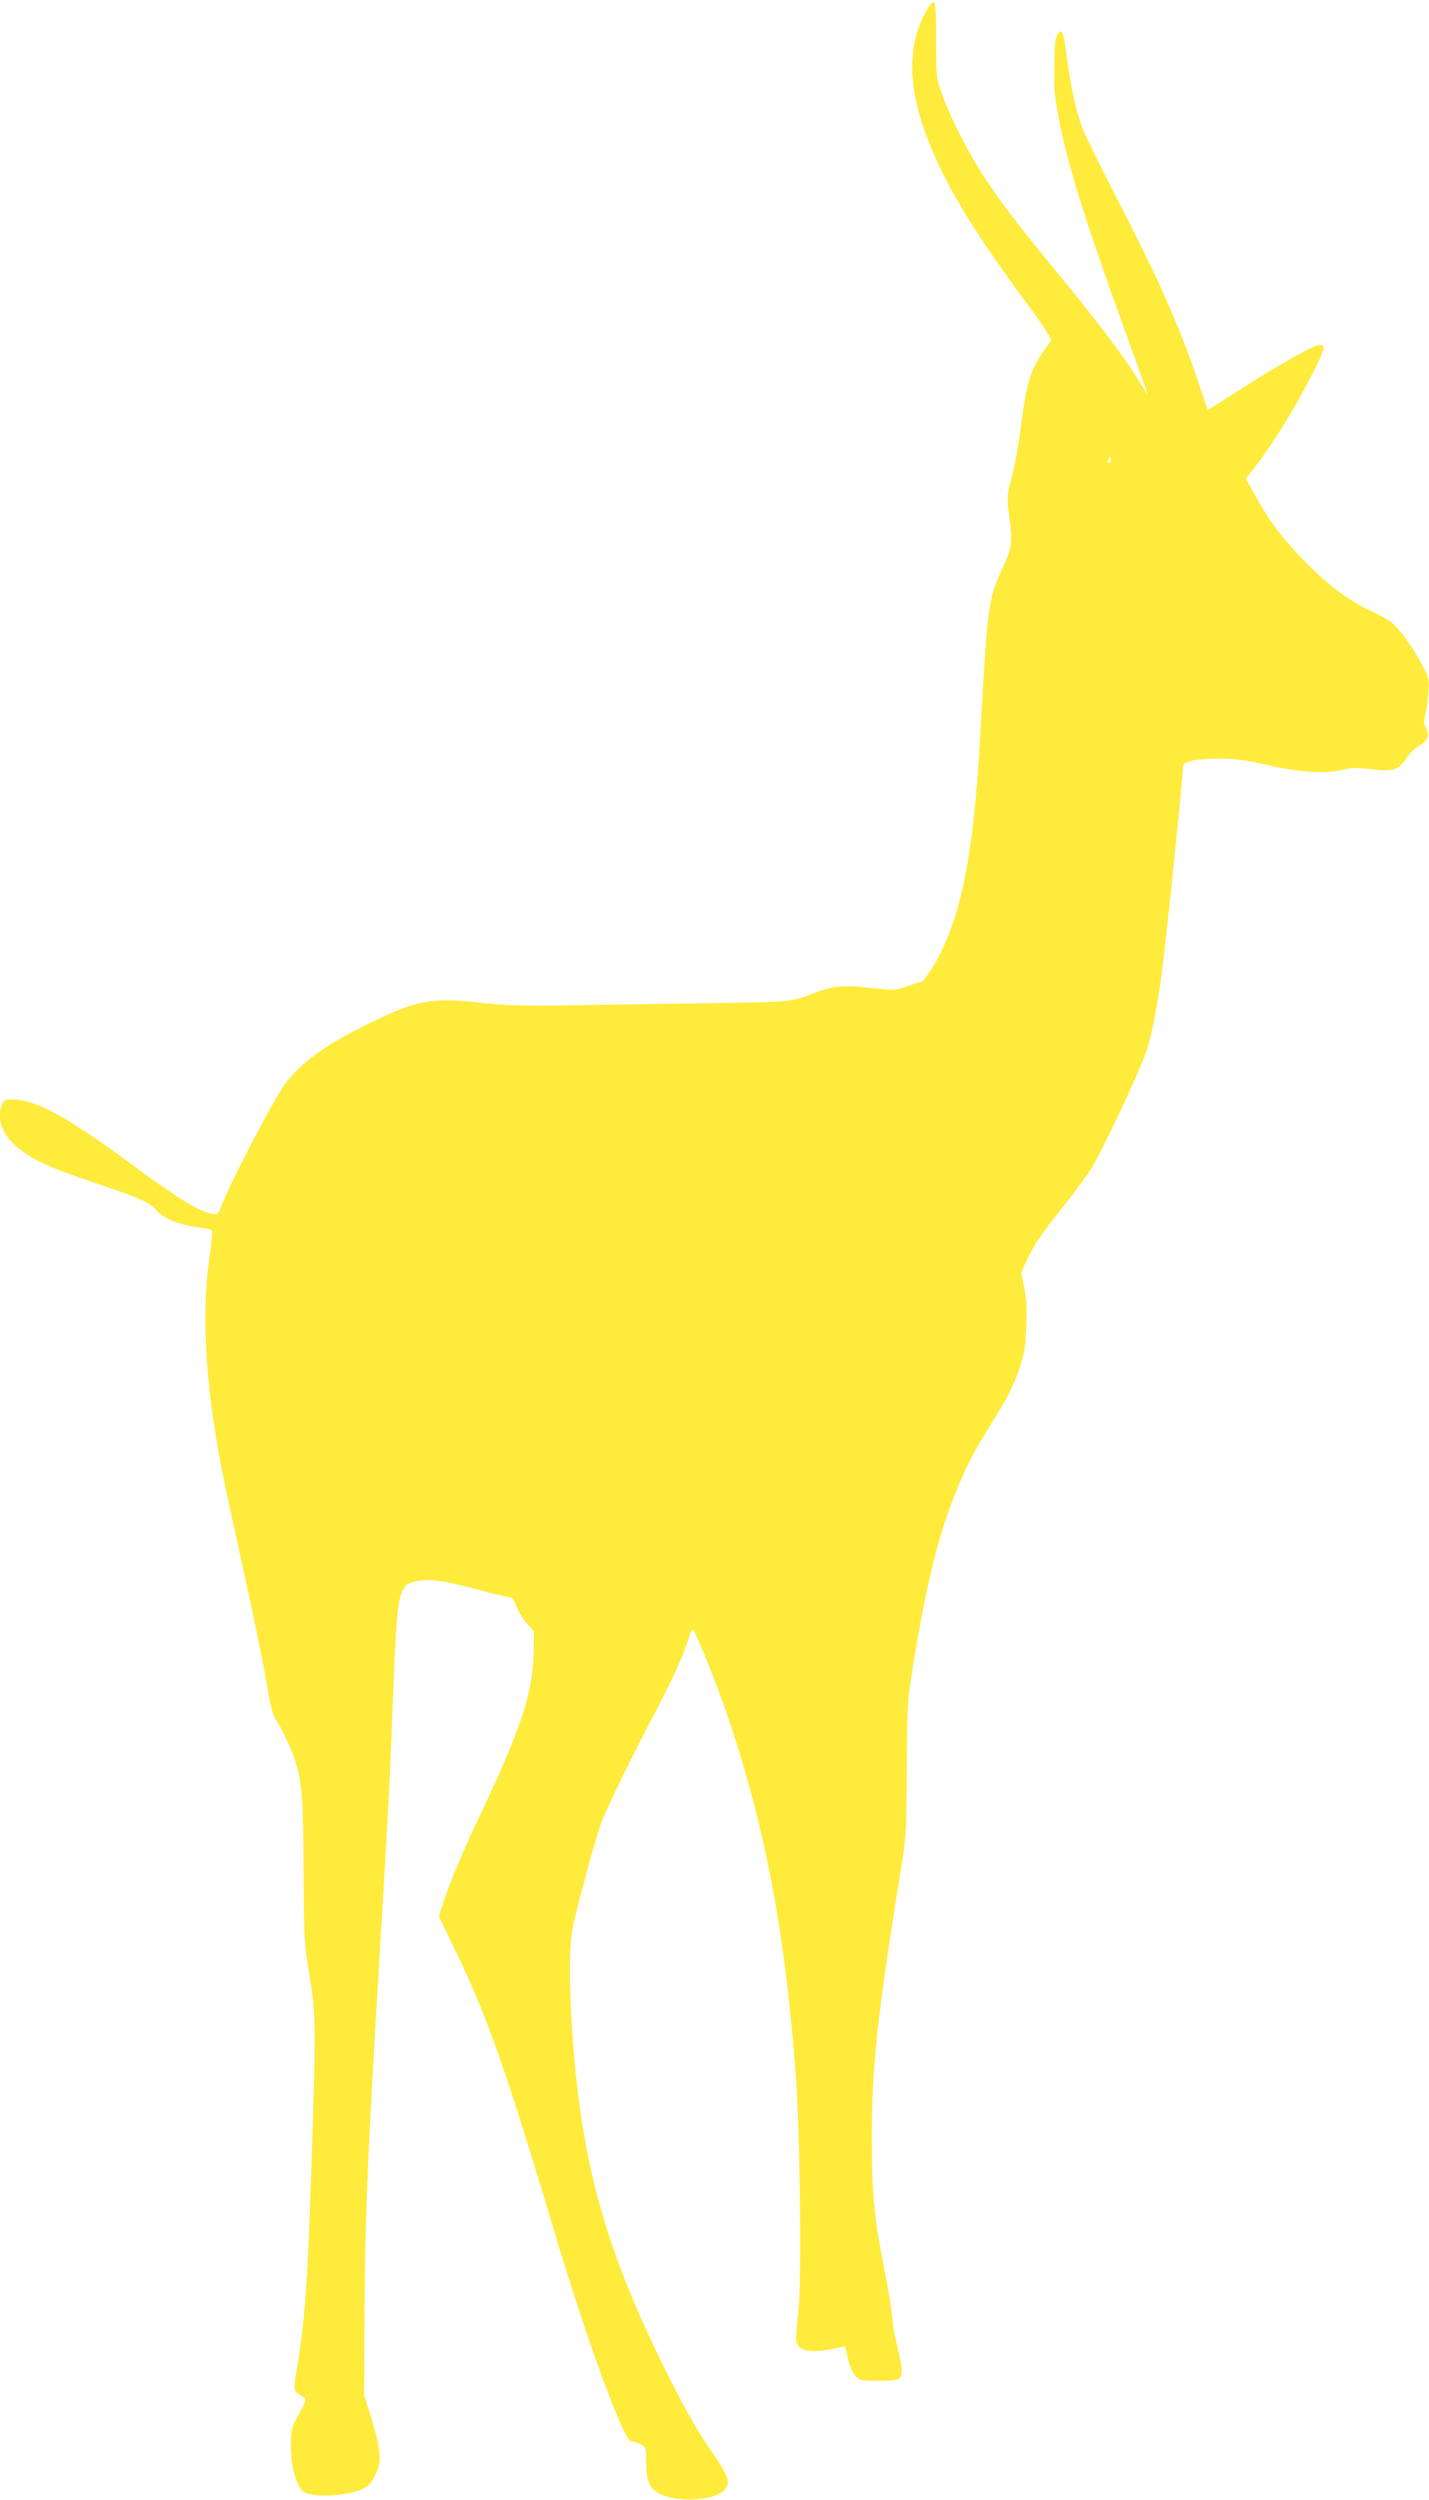 <?xml version="1.0" standalone="no"?>
<!DOCTYPE svg PUBLIC "-//W3C//DTD SVG 20010904//EN"
 "http://www.w3.org/TR/2001/REC-SVG-20010904/DTD/svg10.dtd">
<svg version="1.0" xmlns="http://www.w3.org/2000/svg"
 width="732pt" height="1280pt" viewBox="0 0 732 1280"
 preserveAspectRatio="xMidYMid meet">
<g transform="translate(0,1280) scale(0.1,-0.1)"
fill="#ffeb3b" stroke="none">
<path d="M4747 12747 c-95 -162 -99 -370 -11 -615 88 -247 226 -481 513 -871
96 -129 141 -198 135 -206 -107 -142 -124 -193 -159 -474 -9 -69 -28 -170 -42
-224 -25 -93 -26 -104 -15 -187 20 -150 18 -171 -38 -291 -67 -145 -73 -192
-110 -864 -34 -615 -104 -948 -249 -1178 -23 -35 -46 -64 -53 -65 -7 0 -40
-11 -73 -23 -56 -20 -66 -21 -160 -10 -169 19 -214 15 -317 -25 -110 -43 -121
-44 -423 -49 -132 -2 -436 -6 -676 -10 -384 -7 -456 -6 -599 10 -255 28 -326
16 -556 -94 -234 -113 -356 -198 -448 -313 -50 -62 -270 -480 -327 -621 -22
-56 -25 -58 -52 -53 -69 14 -179 81 -402 246 -342 253 -501 340 -623 340 -36
0 -44 -4 -52 -26 -30 -79 5 -165 94 -231 81 -61 152 -92 391 -173 229 -77 267
-94 313 -144 36 -39 121 -71 219 -82 29 -4 56 -11 59 -15 3 -5 -2 -55 -10
-112 -36 -237 -31 -524 15 -842 24 -174 44 -275 124 -640 93 -421 130 -603
155 -749 13 -79 28 -139 39 -155 27 -38 76 -139 96 -196 42 -124 48 -196 50
-580 2 -349 3 -379 29 -532 33 -202 34 -249 18 -773 -23 -770 -37 -989 -81
-1249 -20 -113 -19 -116 34 -146 16 -10 15 -16 -24 -86 -39 -73 -41 -79 -41
-165 0 -101 26 -198 62 -230 43 -39 254 -25 325 22 26 16 57 74 66 121 8 42
-7 124 -46 248 l-32 100 2 395 c2 523 18 887 93 2115 29 481 39 682 55 1110
18 473 27 524 103 545 71 19 145 10 332 -40 58 -16 122 -31 142 -35 33 -5 39
-11 55 -53 10 -26 33 -65 53 -86 l35 -39 -1 -96 c-2 -207 -63 -398 -259 -811
-103 -217 -168 -371 -205 -484 l-22 -68 85 -177 c162 -334 261 -615 512 -1456
160 -535 351 -1055 387 -1055 10 0 32 -7 48 -15 29 -15 30 -18 30 -91 0 -99
17 -137 72 -165 86 -44 274 -34 326 18 38 38 26 74 -70 210 -53 75 -124 199
-195 339 -340 669 -469 1128 -513 1822 -17 263 -14 444 9 537 39 164 112 429
138 503 28 78 146 321 291 597 84 160 143 293 162 364 7 27 15 40 21 34 14
-14 116 -265 165 -408 197 -570 304 -1122 360 -1865 22 -295 31 -1055 14
-1212 -7 -68 -13 -134 -12 -148 4 -57 66 -72 189 -47 l62 13 15 -64 c9 -41 24
-74 39 -89 21 -22 32 -24 116 -24 58 -1 97 4 106 11 20 17 18 60 -5 150 -11
41 -23 100 -26 130 -6 67 -21 160 -40 260 -57 287 -68 398 -68 690 -1 364 27
620 145 1355 32 195 32 209 34 535 1 313 3 346 28 505 77 480 144 741 256 992
45 101 69 145 208 370 27 45 65 125 83 180 28 84 33 115 37 223 4 90 1 145
-11 198 l-15 74 28 63 c36 80 71 130 186 275 50 63 112 147 138 185 54 81 253
504 291 617 25 74 55 232 76 388 28 216 110 1010 110 1067 0 24 66 38 180 38
94 0 141 -6 260 -34 162 -37 301 -45 382 -22 39 11 65 11 142 2 112 -14 140
-5 183 60 15 22 39 47 55 55 15 8 35 25 44 38 14 22 14 27 -1 56 -13 25 -14
38 -6 63 6 17 14 67 17 111 6 79 5 82 -31 151 -51 97 -117 186 -159 219 -20
15 -62 39 -94 53 -111 49 -224 132 -342 252 -119 120 -185 208 -263 348 l-45
82 45 58 c86 110 192 279 278 445 72 139 83 167 71 177 -11 10 -29 5 -84 -23
-85 -43 -238 -134 -391 -233 -62 -41 -114 -73 -115 -71 -1 2 -21 62 -45 133
-98 293 -206 536 -433 975 -75 146 -149 296 -163 333 -33 88 -60 210 -81 370
-14 105 -20 127 -33 125 -8 -2 -19 -19 -23 -38 -9 -42 -11 -245 -3 -297 21
-132 31 -182 62 -301 47 -185 141 -469 287 -872 69 -189 124 -345 123 -347 -2
-1 -22 31 -46 71 -57 97 -207 297 -396 526 -220 268 -298 370 -388 505 -87
132 -181 316 -224 440 -27 77 -28 87 -28 273 1 210 -4 225 -48 149z m943
-2302 c0 -8 -4 -15 -10 -15 -5 0 -7 7 -4 15 4 8 8 15 10 15 2 0 4 -7 4 -15z"/>
</g>
</svg>
